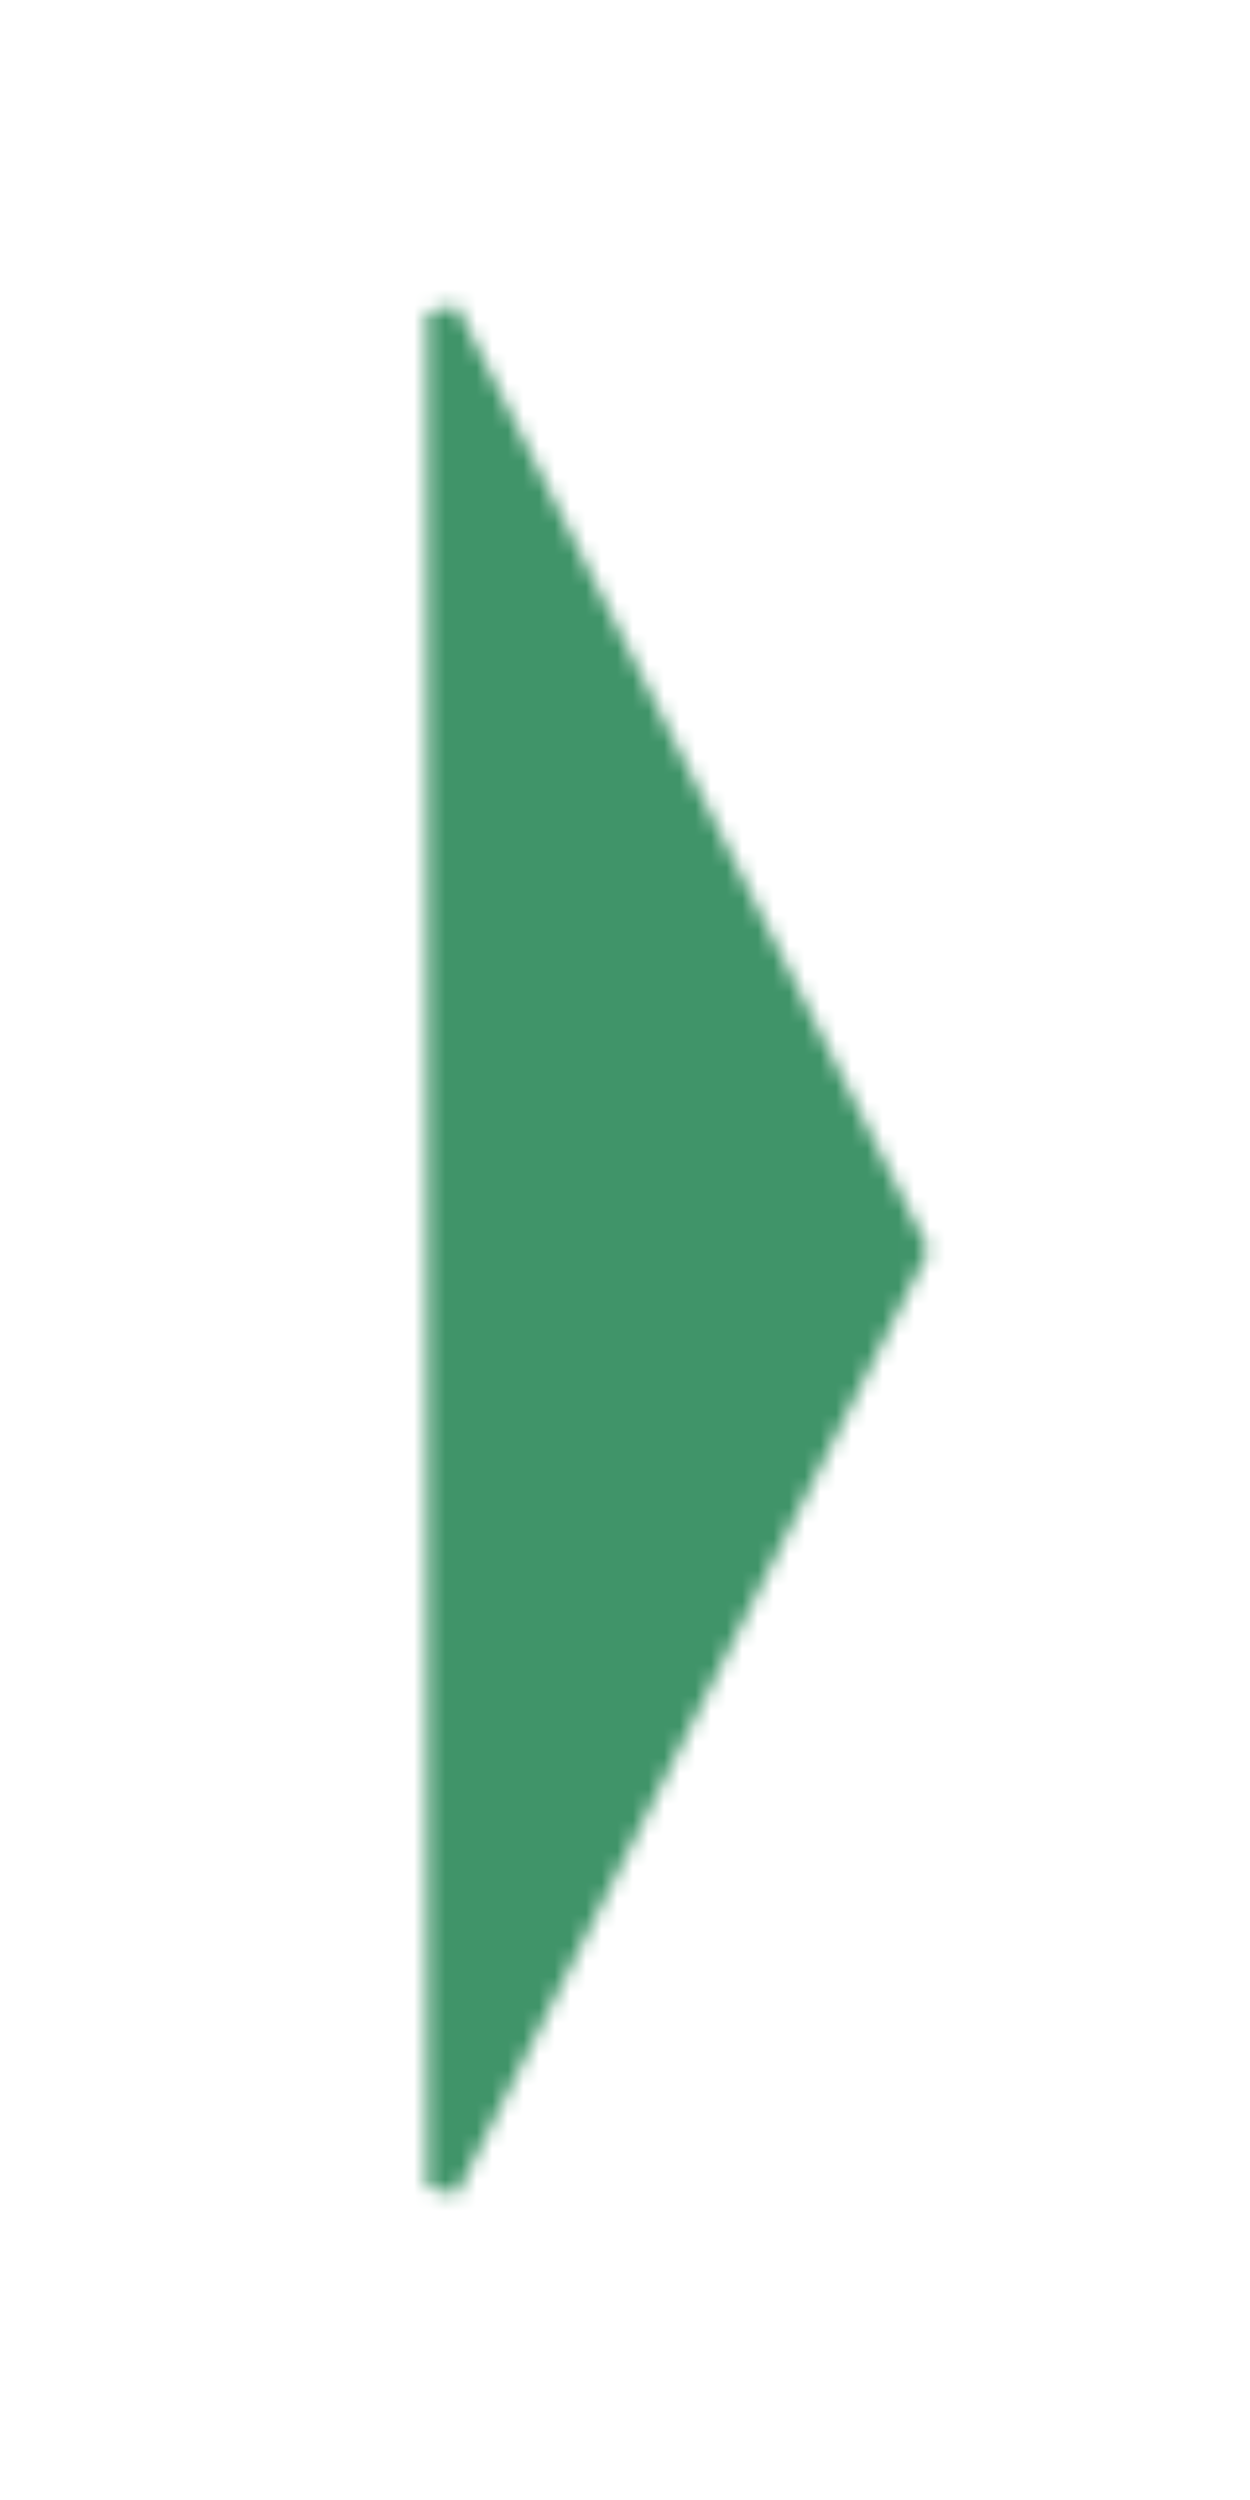 <svg width="80" height="160" viewBox="0 0 80 160" fill="none" xmlns="http://www.w3.org/2000/svg">
<mask id="mask0_810_5684" style="mask-type:luminance" maskUnits="userSpaceOnUse" x="25" y="18" width="35" height="124">
<path d="M28.334 20L58.334 80L28.334 140L28.334 20Z" fill="white" stroke="white" stroke-width="2" stroke-linejoin="miter"/>
</mask>
<g mask="url(#mask0_810_5684)">
<path d="M0 0H80V160H0V0Z" fill="#409469"/>
</g>
</svg>
